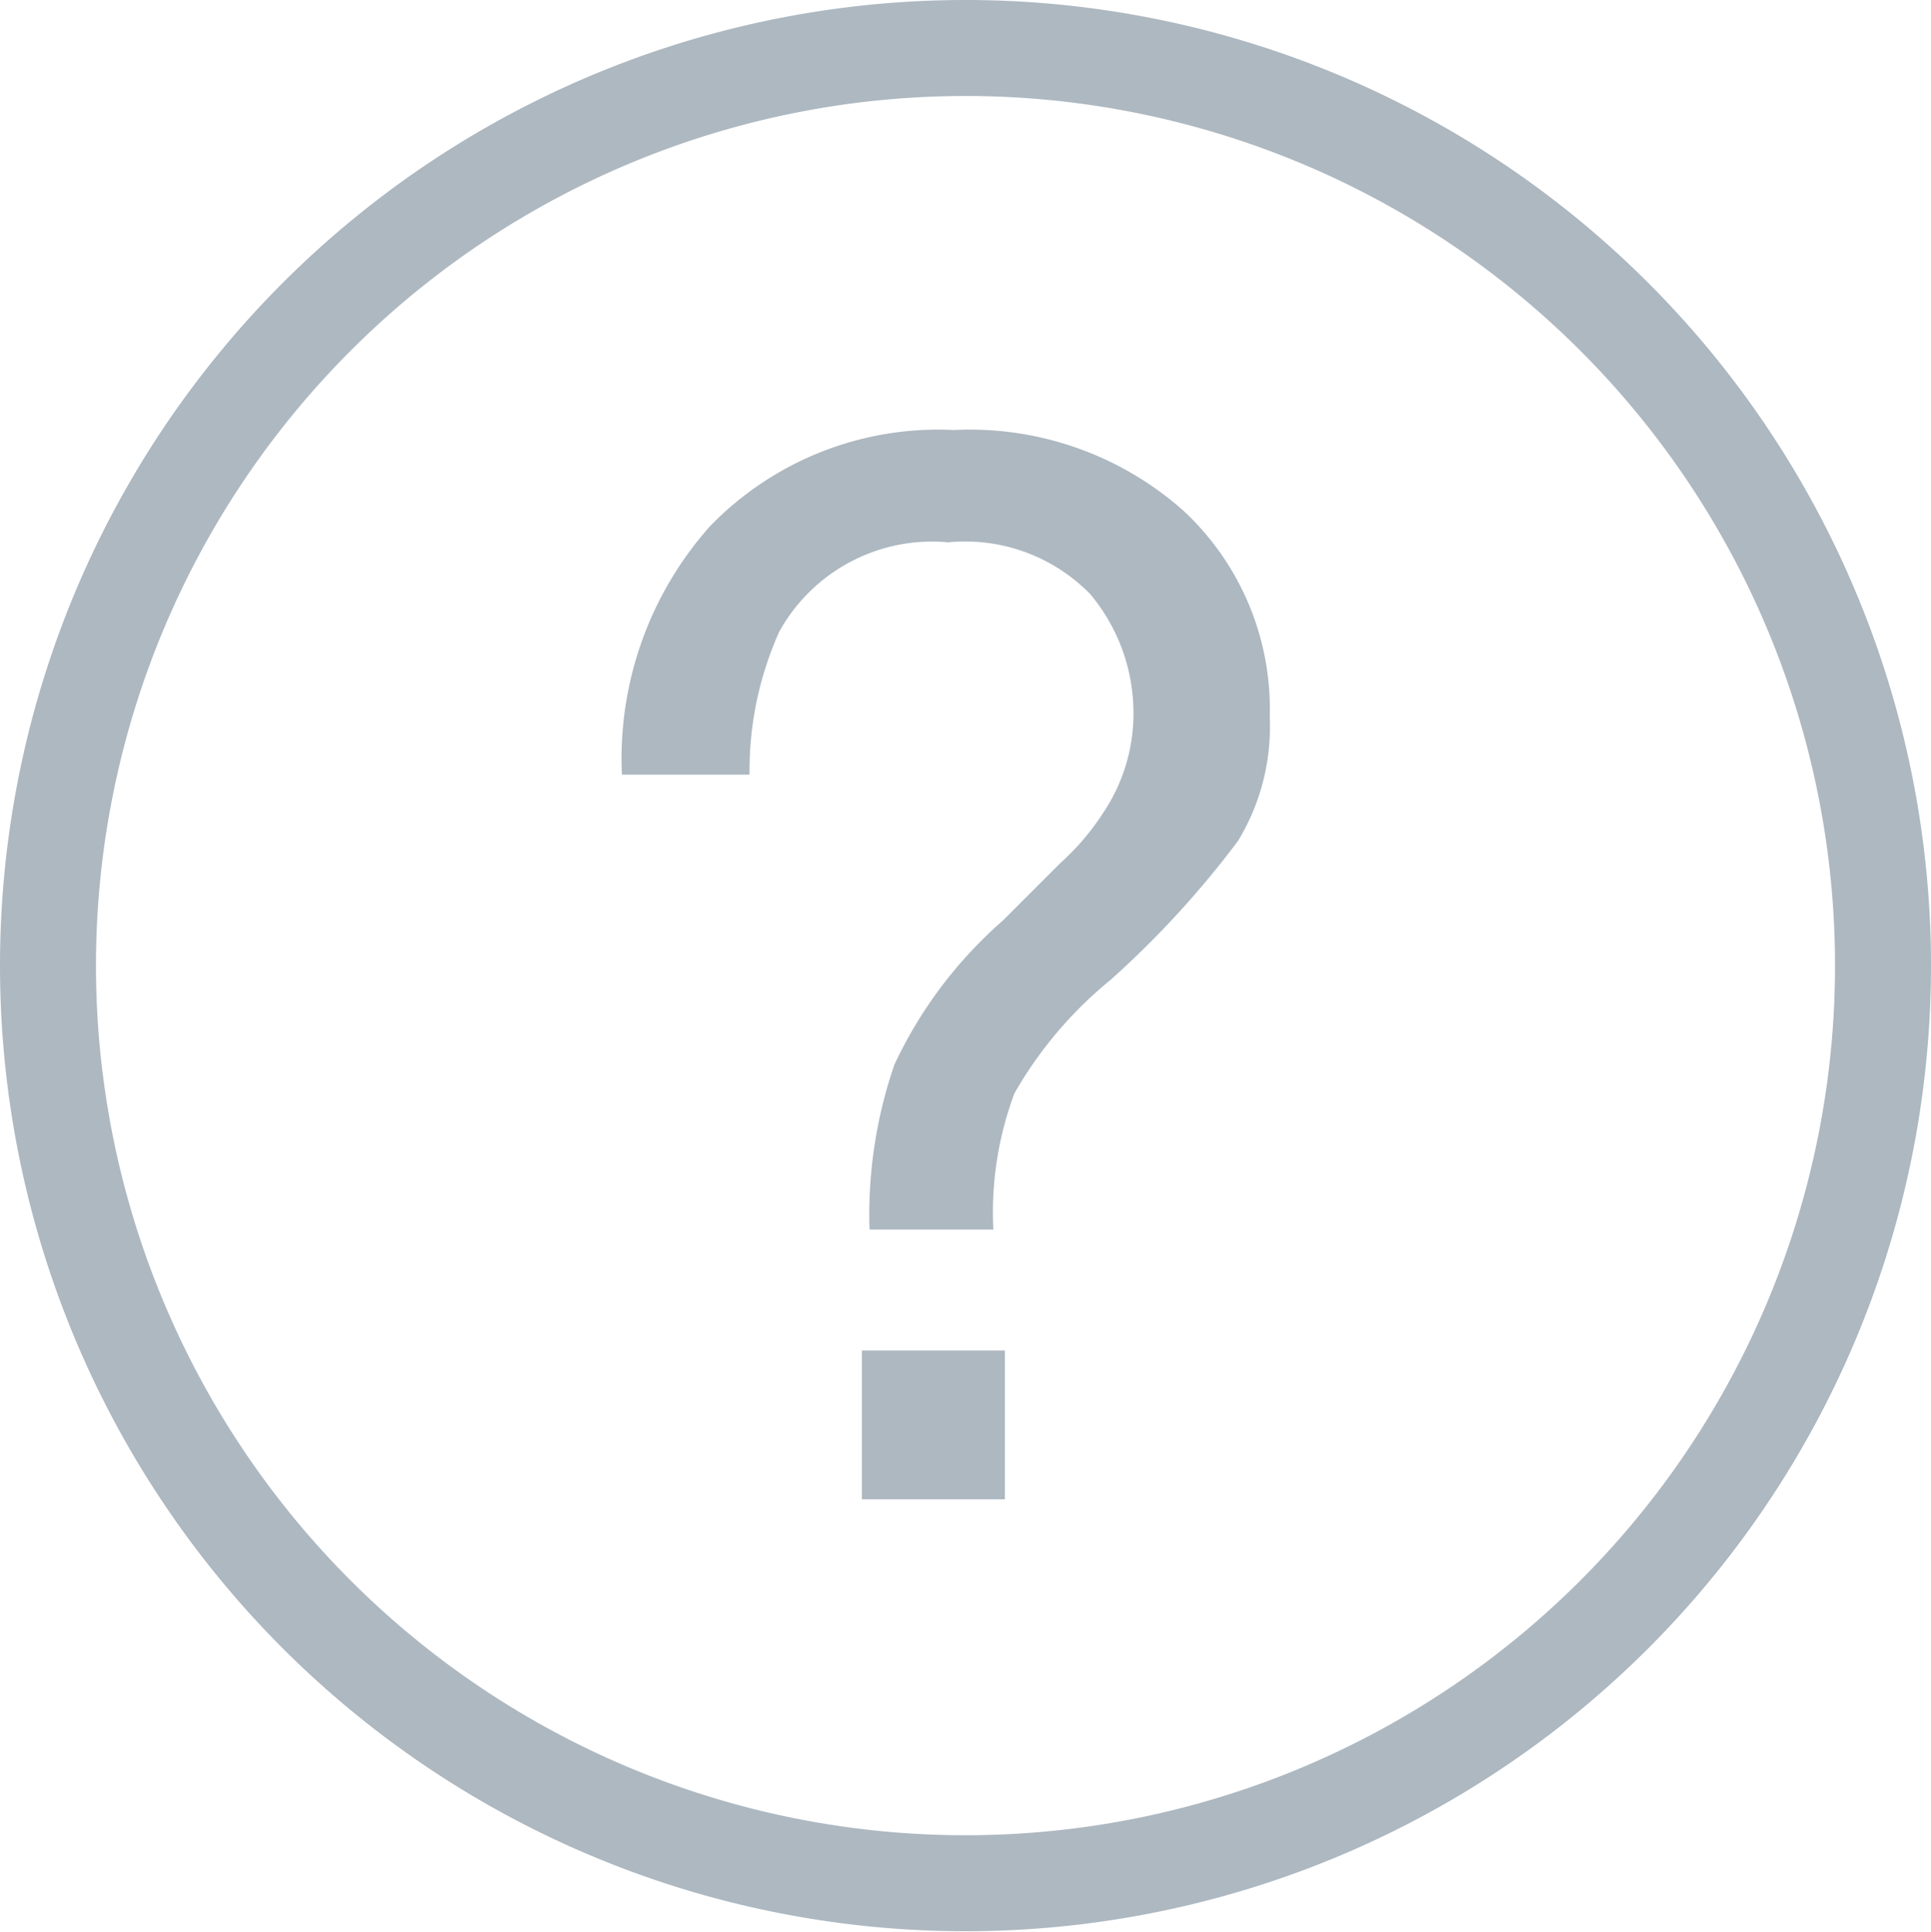 <svg id="Layer_1" data-name="Layer 1" xmlns="http://www.w3.org/2000/svg" viewBox="0 0 20.12 20.13" fill="none">
<path stroke="#adb8c1" d="M10.09.51A9.56,9.56,0,1,1,.52,10.07,9.56,9.56,0,0,1,10.09.51Z" transform="translate(-0.02 -0.01)"/>
<path fill="#adb8c1" d="M7.42,5.49a3.31,3.31,0,0,1,2.54-1,3.35,3.35,0,0,1,2.39.84,2.82,2.82,0,0,1,.9,2.15,2.29,2.29,0,0,1-.33,1.29,9.92,9.92,0,0,1-1.33,1.45,4.23,4.23,0,0,0-1,1.18,3.55,3.55,0,0,0-.22,1.42H9.08a4.8,4.8,0,0,1,.26-1.72,4.56,4.56,0,0,1,1.13-1.5L11.07,9a2.58,2.58,0,0,0,.45-.53,1.85,1.85,0,0,0,.31-1,1.93,1.93,0,0,0-.45-1.27,1.82,1.82,0,0,0-1.48-.54,1.82,1.82,0,0,0-1.76.93,3.53,3.53,0,0,0-.31,1.49H6.5A3.64,3.64,0,0,1,7.42,5.49ZM9,14.08h1.49v1.55H9Z" transform="translate(-0.02 -0.01)"/>
</svg>